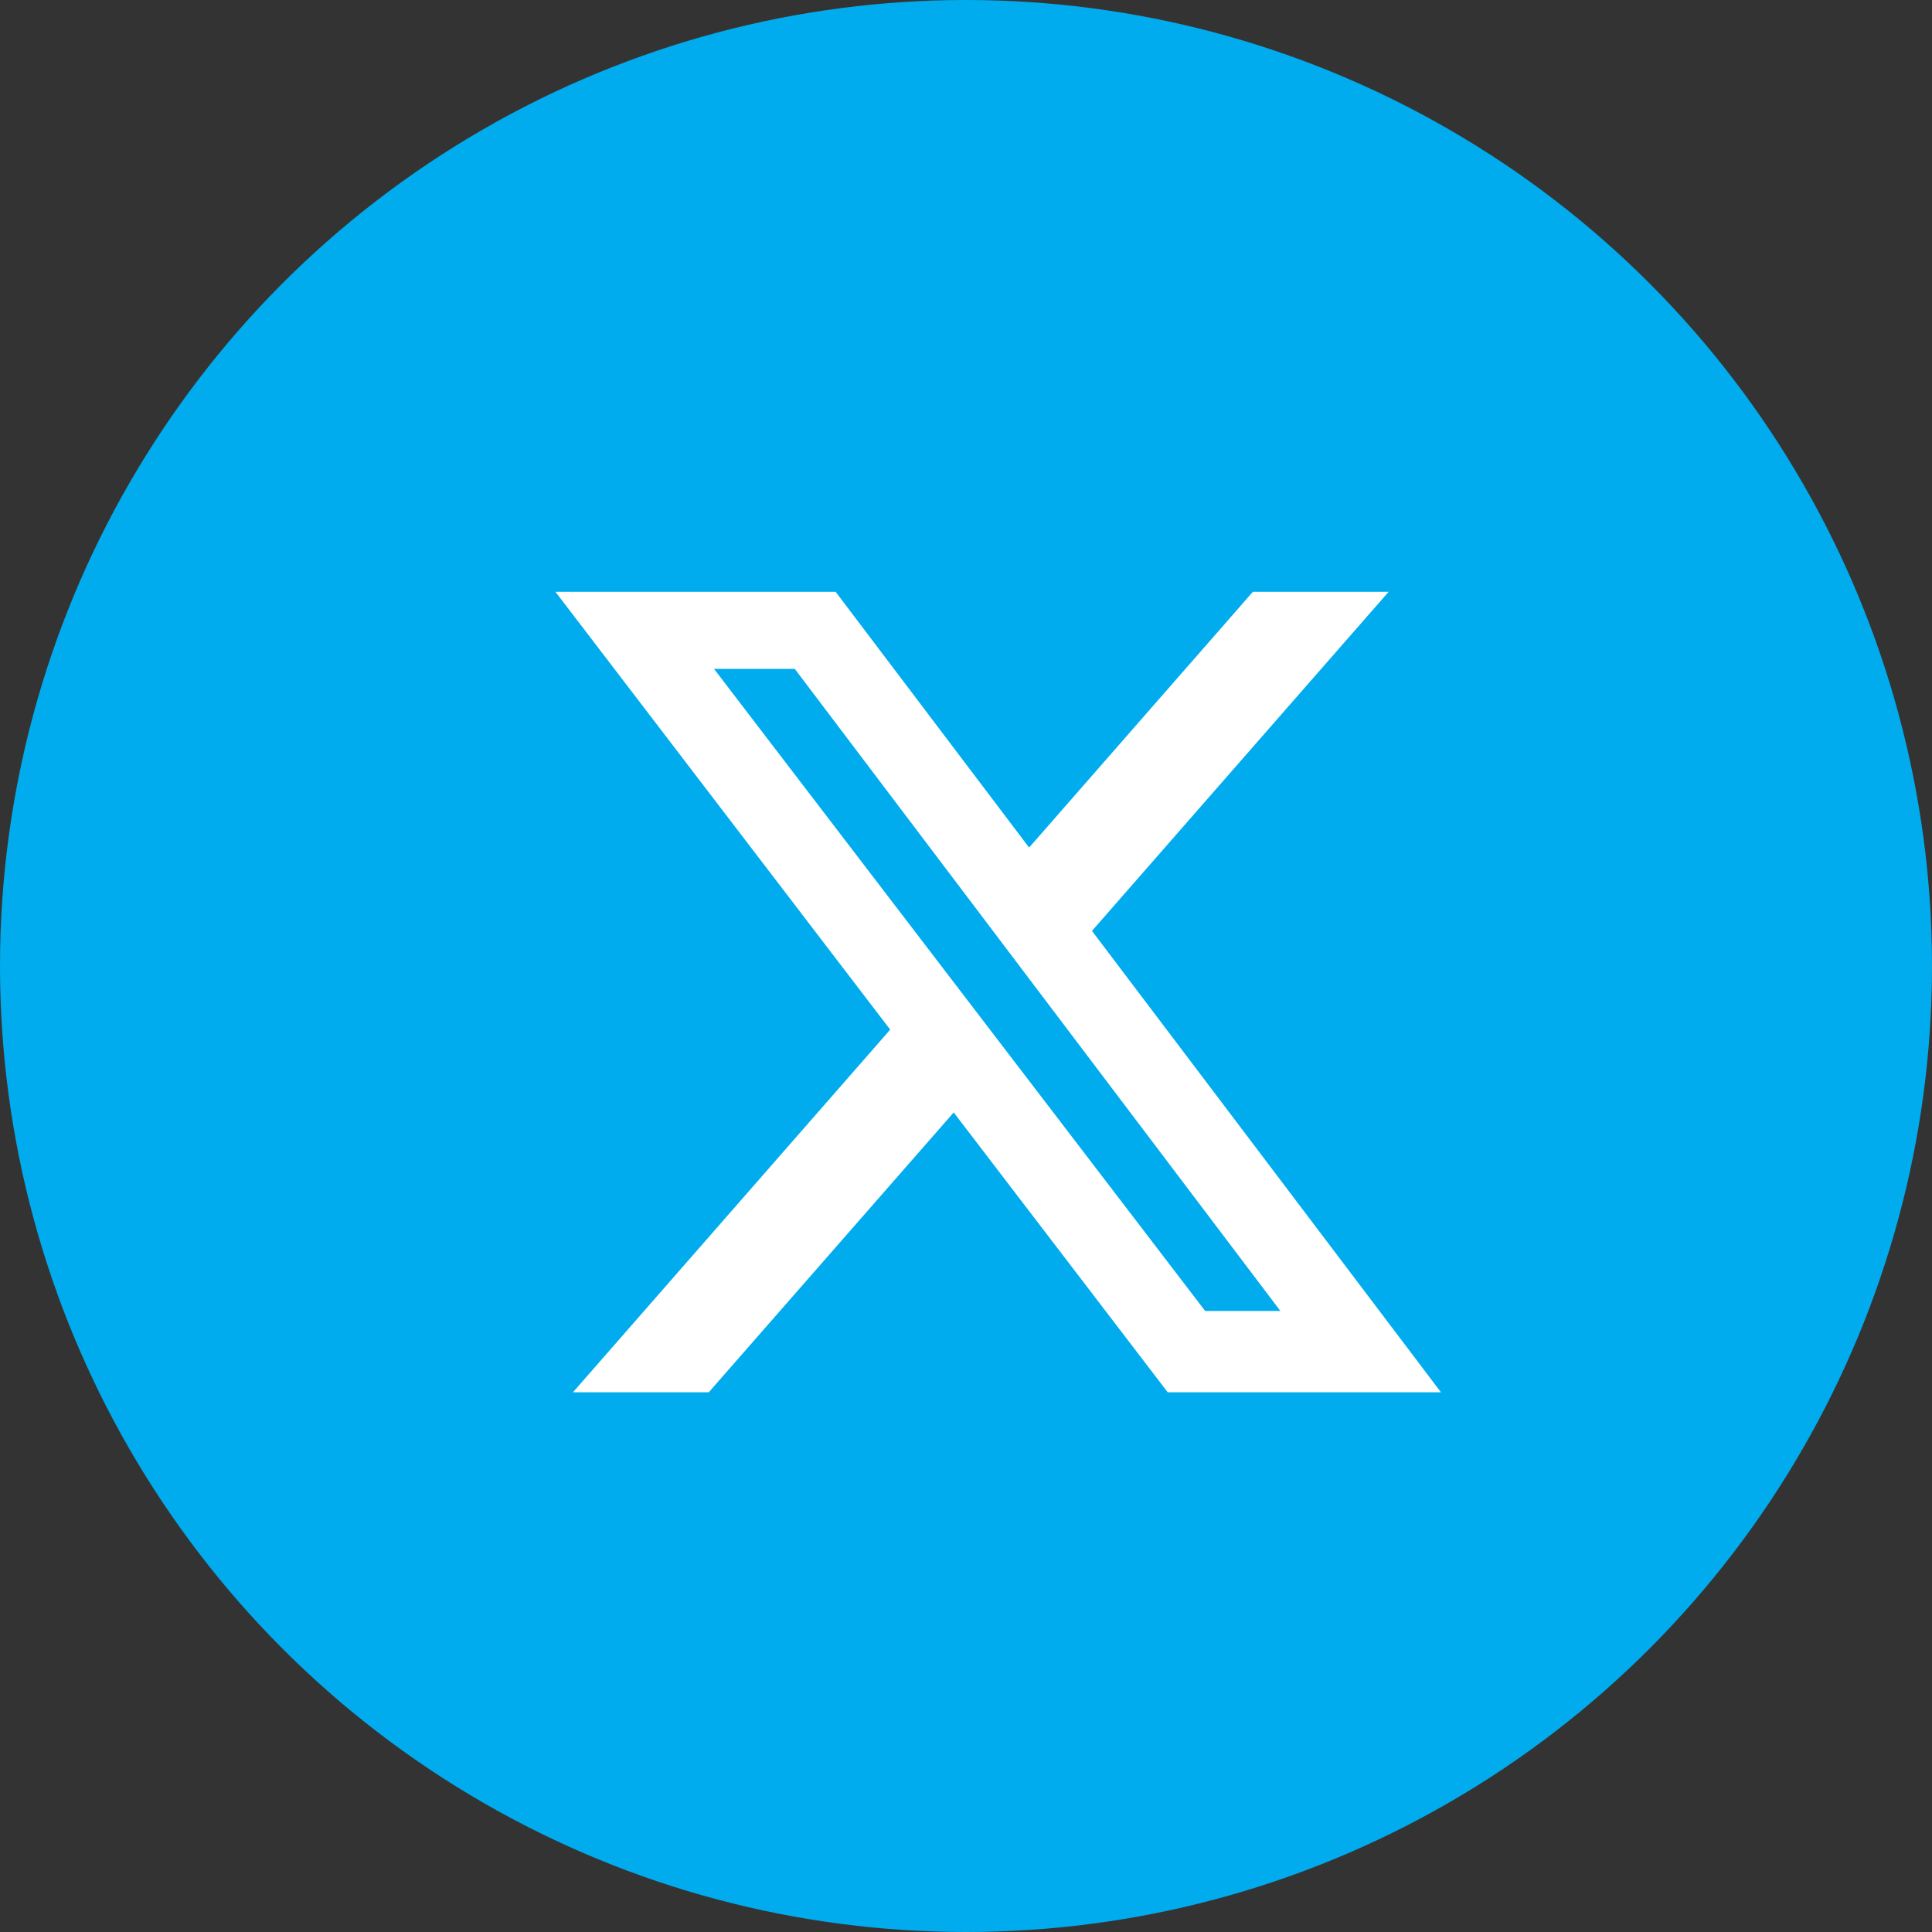<svg width="30" height="30" viewBox="0 0 30 30" fill="none" xmlns="http://www.w3.org/2000/svg">
<rect x="0" y="0" width="30" height="30" fill="#333333" stroke="none"/>
<circle cx="15" cy="15" r="15" fill="#00ACED"/>
<path d="M19.454 9.19H21.562L16.956 14.455L22.375 21.619H18.132L14.809 17.274L11.006 21.619H8.897L13.823 15.988L8.625 9.19H12.976L15.98 13.161L19.454 9.19ZM18.714 20.357H19.882L12.341 10.386H11.087L18.714 20.357Z" fill="white"/>
</svg>
